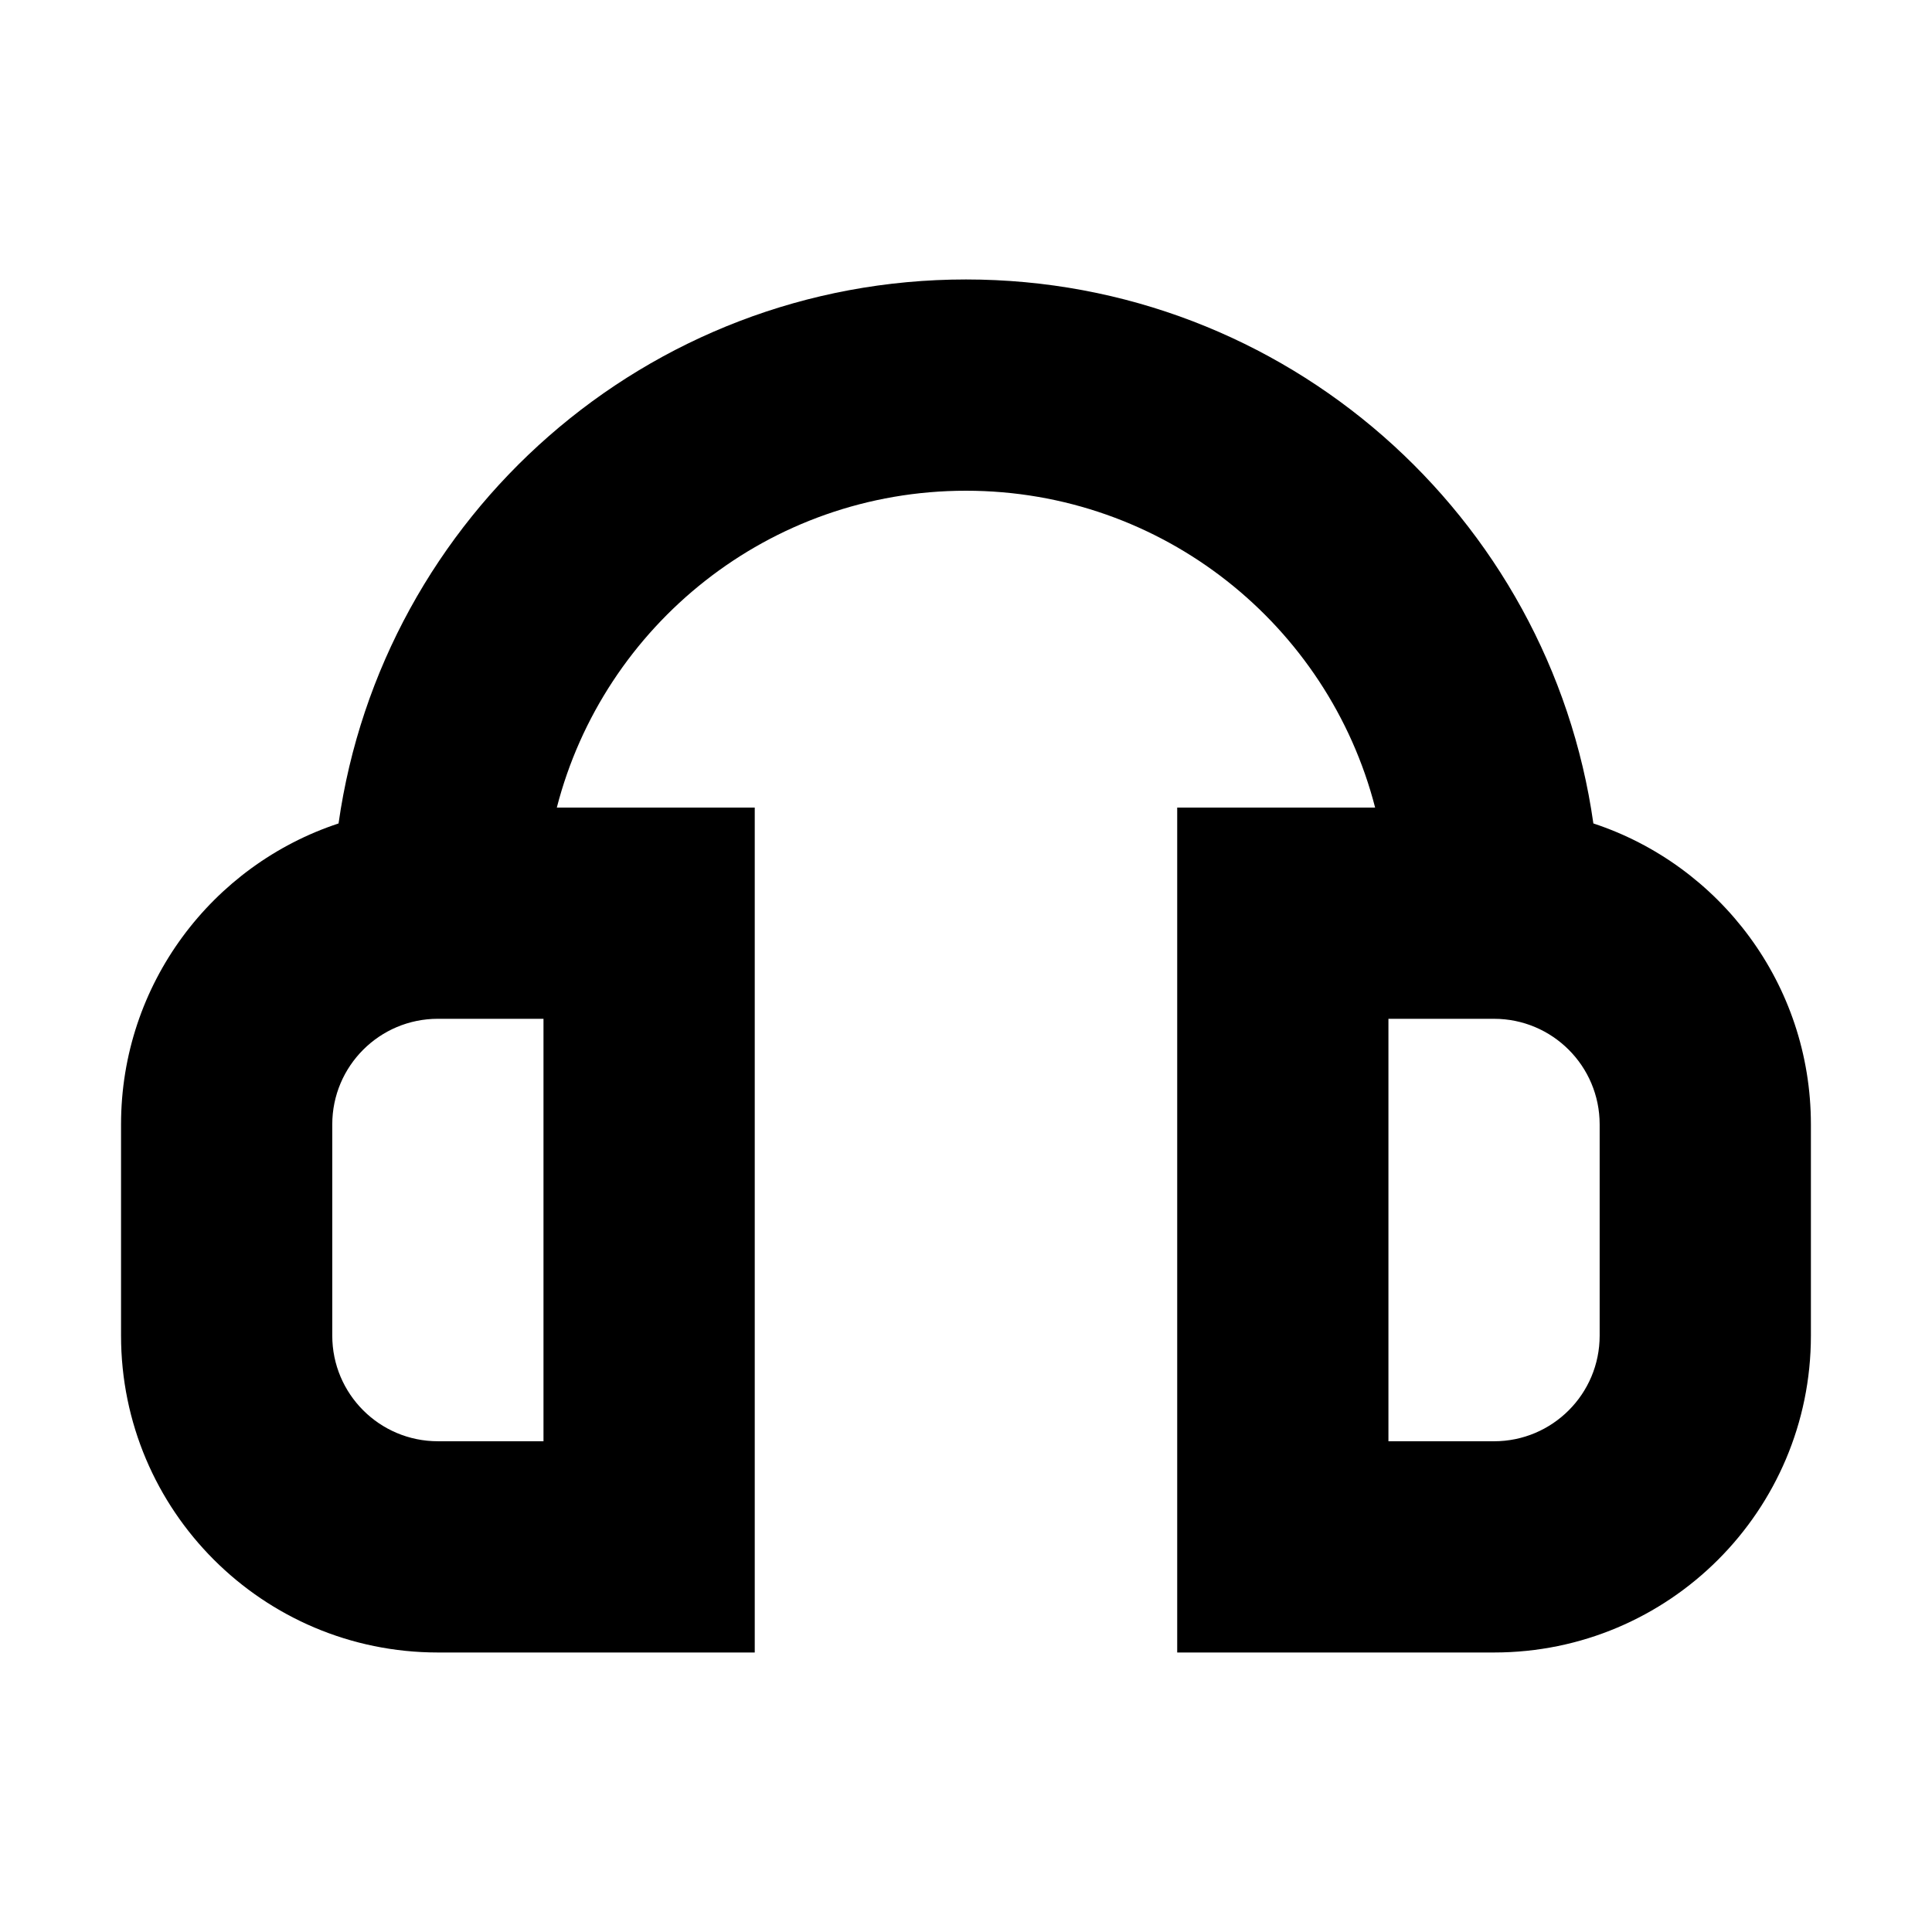 <?xml version="1.0" encoding="UTF-8"?>
<!-- Uploaded to: ICON Repo, www.iconrepo.com, Generator: ICON Repo Mixer Tools -->
<svg fill="#000000" width="800px" height="800px" version="1.1" viewBox="144 144 512 512" xmlns="http://www.w3.org/2000/svg">
 <path d="m233.73 362.22c-33.484 11.039-57.652 42.578-57.652 79.762v55.977c0 46.375 37.594 83.969 83.969 83.969h83.969v-223.91h-52.453c12.43-48.289 56.266-83.969 108.43-83.969s96 35.68 108.43 83.969h-52.453v223.91h83.969c46.375 0 83.969-37.594 83.969-83.969v-55.977c0-37.184-24.168-68.723-57.648-79.762-11.555-81.488-81.594-144.16-166.27-144.16-84.676 0-154.71 62.668-166.27 144.16zm278.22 51.77v111.96h27.988c15.457 0 27.988-12.527 27.988-27.988v-55.977c0-15.461-12.531-27.992-27.988-27.992zm-223.92 0h-27.988c-15.457 0-27.988 12.531-27.988 27.992v55.977c0 15.461 12.531 27.988 27.988 27.988h27.988z" fill-rule="evenodd"/>
</svg>